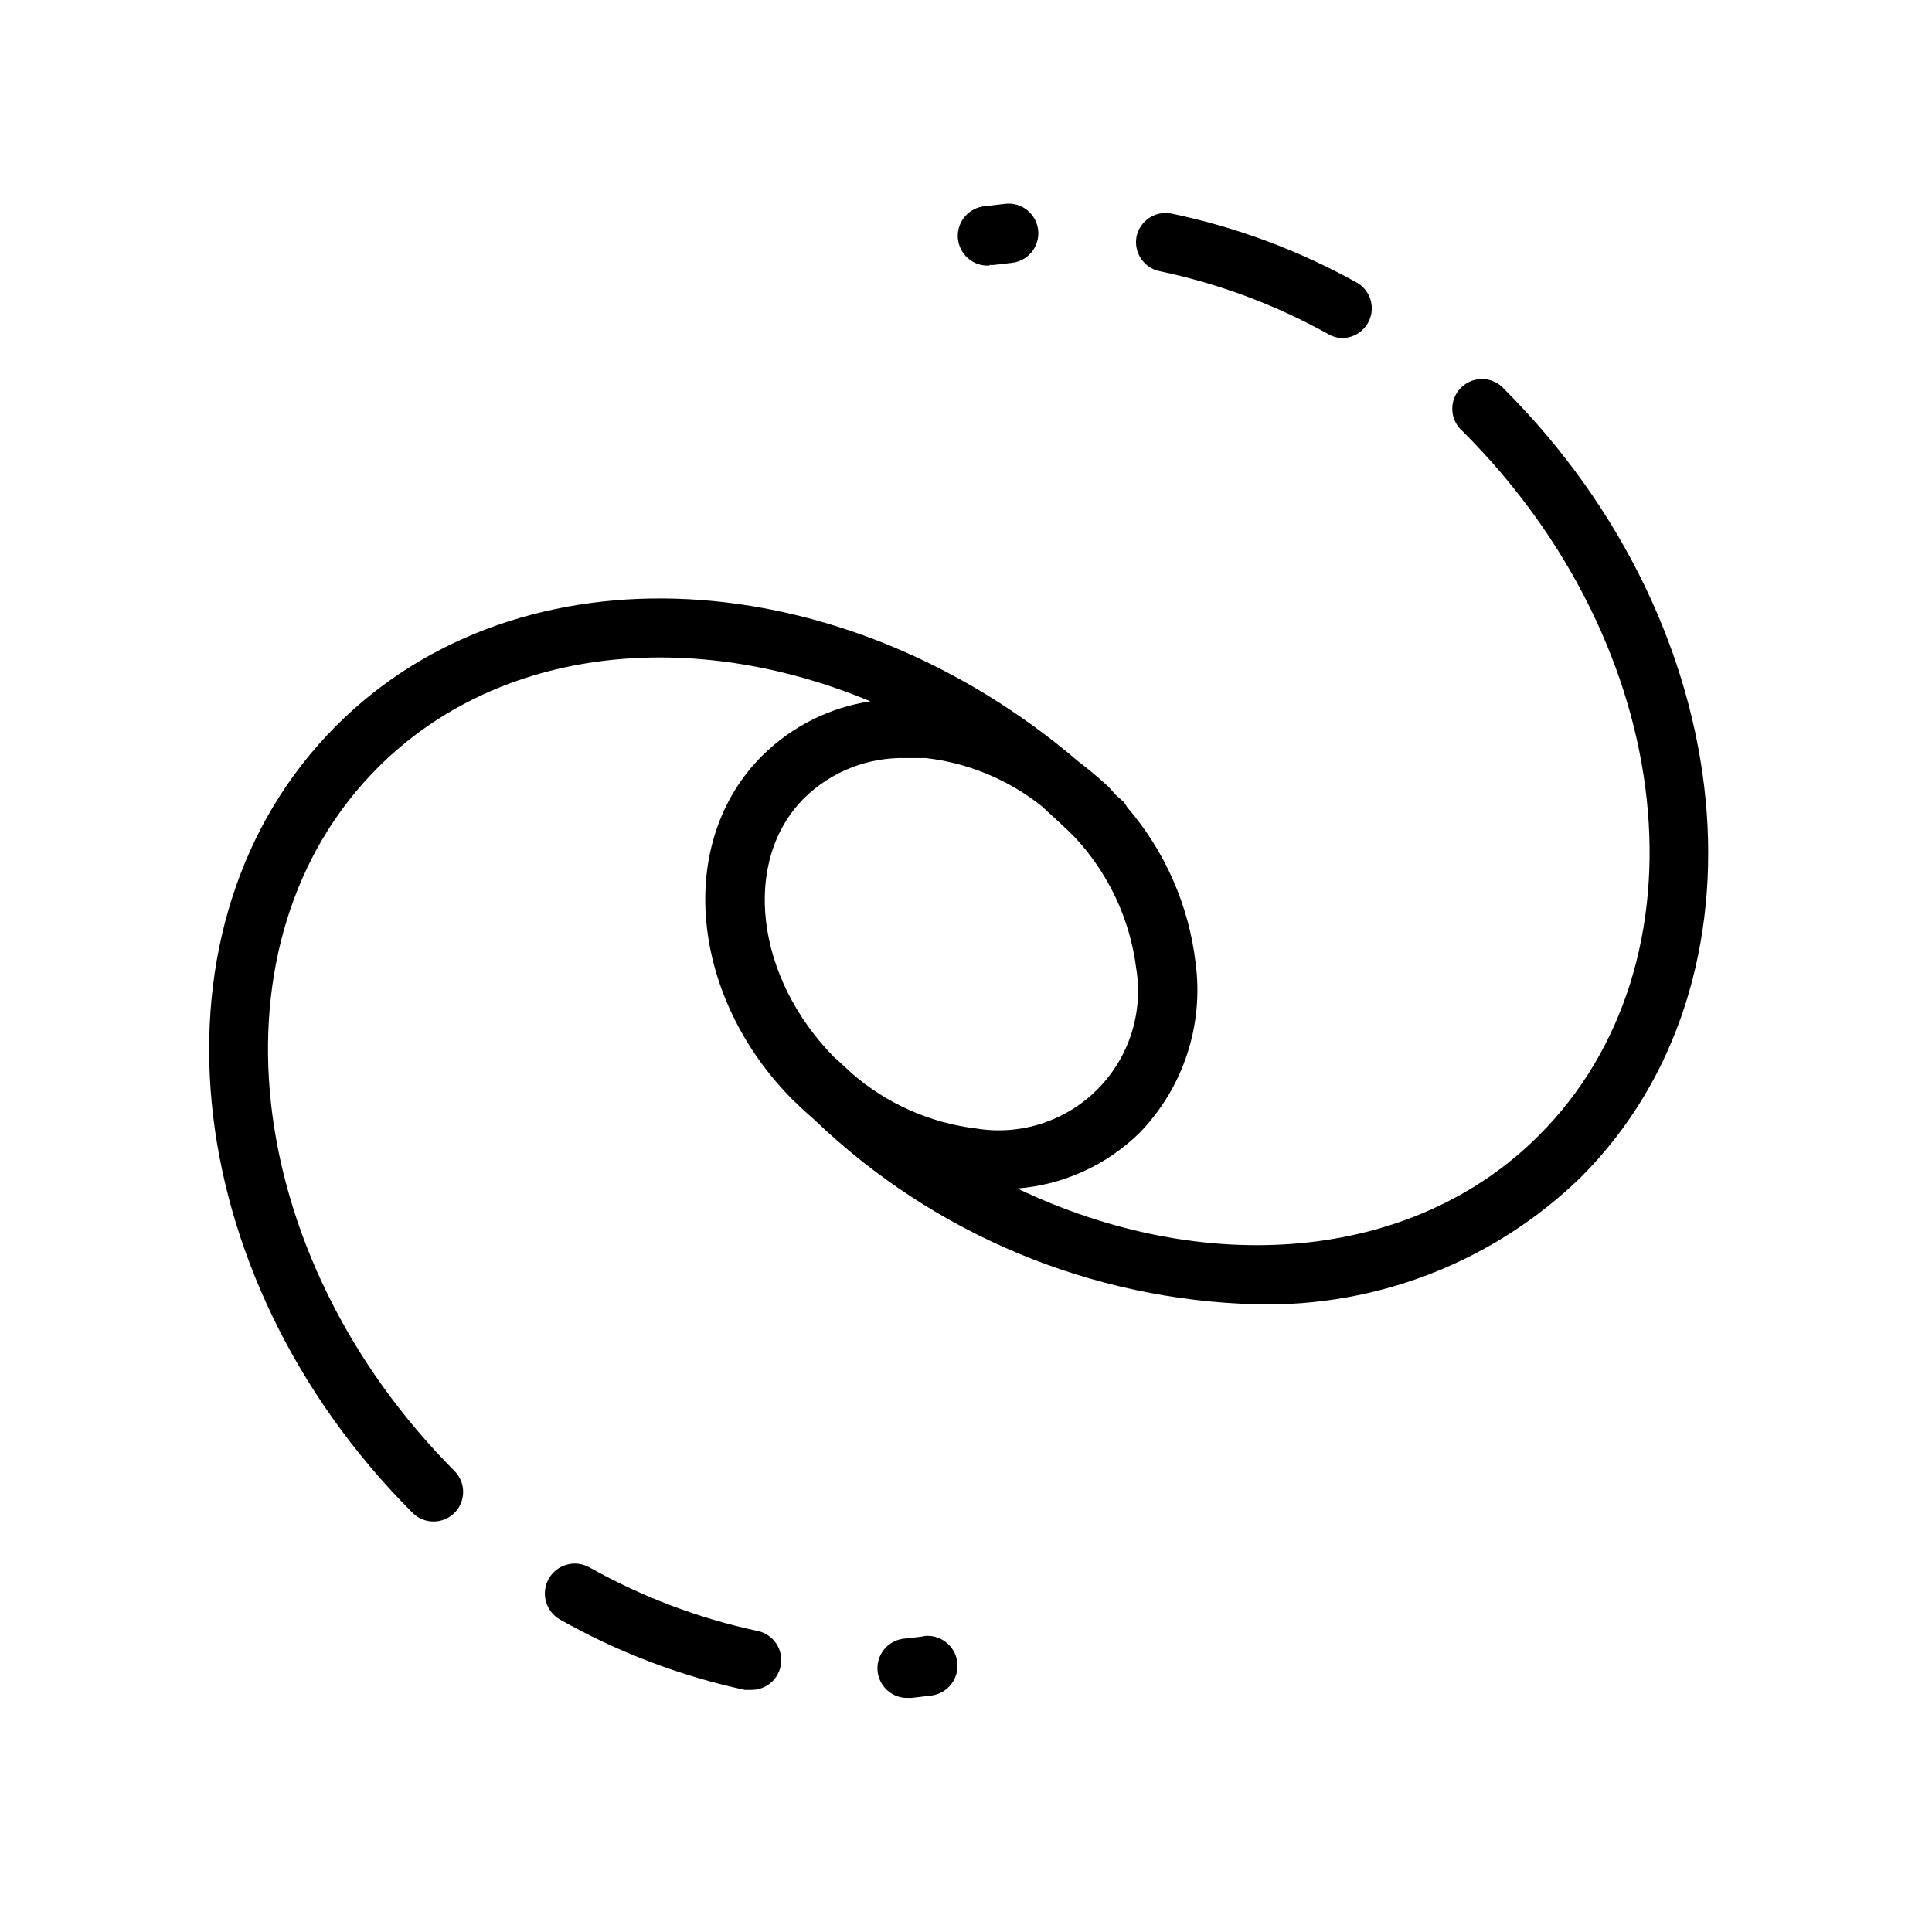 <?xml version="1.0" encoding="UTF-8"?>
<!-- Uploaded to: ICON Repo, www.iconrepo.com, Generator: ICON Repo Mixer Tools -->
<svg fill="#000000" width="800px" height="800px" version="1.1" viewBox="144 144 512 512" xmlns="http://www.w3.org/2000/svg">
 <path d="m350.88 585.54c-0.762 3.723-4.074 6.375-7.875 6.297h-1.652c-17.168-3.719-33.676-10.008-48.965-18.656-3.805-2.176-5.125-7.019-2.949-10.824 2.172-3.805 7.019-5.125 10.824-2.953 13.945 7.828 28.992 13.508 44.633 16.848 4.195 0.941 6.859 5.078 5.984 9.289zm37.863-7.871-4.723 0.551c-4.348 0.215-7.695 3.918-7.481 8.266 0.219 4.348 3.918 7.695 8.266 7.477h0.789l5.273-0.629c4.348-0.586 7.394-4.586 6.809-8.934-0.586-4.348-4.586-7.398-8.934-6.812zm174.21-121.7c-22.926 22.285-53.844 34.426-85.805 33.691-43.828-1.09-85.664-18.527-117.29-48.883-1.652-1.418-3.305-2.914-4.879-4.488l-0.629-0.551c-27.551-27.473-31.488-68.566-8.266-91.551h-0.004c7.769-7.68 17.777-12.695 28.578-14.328-47.23-19.68-98.164-14.719-130.44 17.477-45.82 45.734-36.688 129.34 20.227 186.49 3.055 3.07 3.055 8.027 0 11.098-3.07 3.055-8.027 3.055-11.098 0-62.977-62.977-72.188-156.65-20.23-208.61 48.805-48.887 134.53-43.691 196.8 9.605 2.734 2.066 5.363 4.273 7.871 6.613l1.891 2.125 2.125 1.891c0.34 0.453 0.656 0.926 0.941 1.414 10.012 11.641 16.316 26.004 18.105 41.25 2.188 16.457-3.266 33.012-14.797 44.949-8.73 8.598-20.219 13.84-32.434 14.801 49.359 23.613 104.46 19.758 138.23-14.094 45.812-45.812 37.074-129.41-20.234-186.57-1.664-1.426-2.66-3.481-2.746-5.676-0.082-2.191 0.75-4.316 2.301-5.867 1.551-1.551 3.68-2.387 5.871-2.301 2.191 0.086 4.25 1.078 5.676 2.746 63.133 63.211 72.188 156.81 20.23 208.77zm-197.51-31.488 2.676 2.441 1.496 1.418v-0.004c9.289 8.117 20.812 13.25 33.062 14.723 11.738 1.934 23.691-1.91 32.105-10.324s12.258-20.367 10.324-32.105c-1.656-13.172-7.477-25.473-16.609-35.109-2.754-2.676-5.59-5.273-8.422-7.871h-0.004c-8.836-7.043-19.473-11.461-30.699-12.754h-5.117c-10.082-0.305-19.859 3.5-27.078 10.547-16.77 16.691-13.07 47.785 8.266 69.117zm85.883-208.61c15.66 3.281 30.734 8.91 44.715 16.691 1.145 0.672 2.449 1.027 3.777 1.02 3.516-0.066 6.559-2.461 7.453-5.863 0.898-3.402-0.57-6.984-3.598-8.777-15.379-8.562-31.969-14.746-49.199-18.34-2.047-0.418-4.176-0.008-5.918 1.145-1.742 1.152-2.953 2.949-3.371 4.996-0.773 4.203 1.953 8.258 6.141 9.129zm-45.105-1.652h1.102l4.723-0.551c4.324-0.414 7.496-4.254 7.086-8.582-0.199-2.09-1.227-4.016-2.852-5.348-1.629-1.332-3.719-1.957-5.809-1.734l-5.273 0.629c-4.348 0.281-7.644 4.035-7.363 8.383 0.285 4.348 4.039 7.644 8.387 7.359z"/>
</svg>